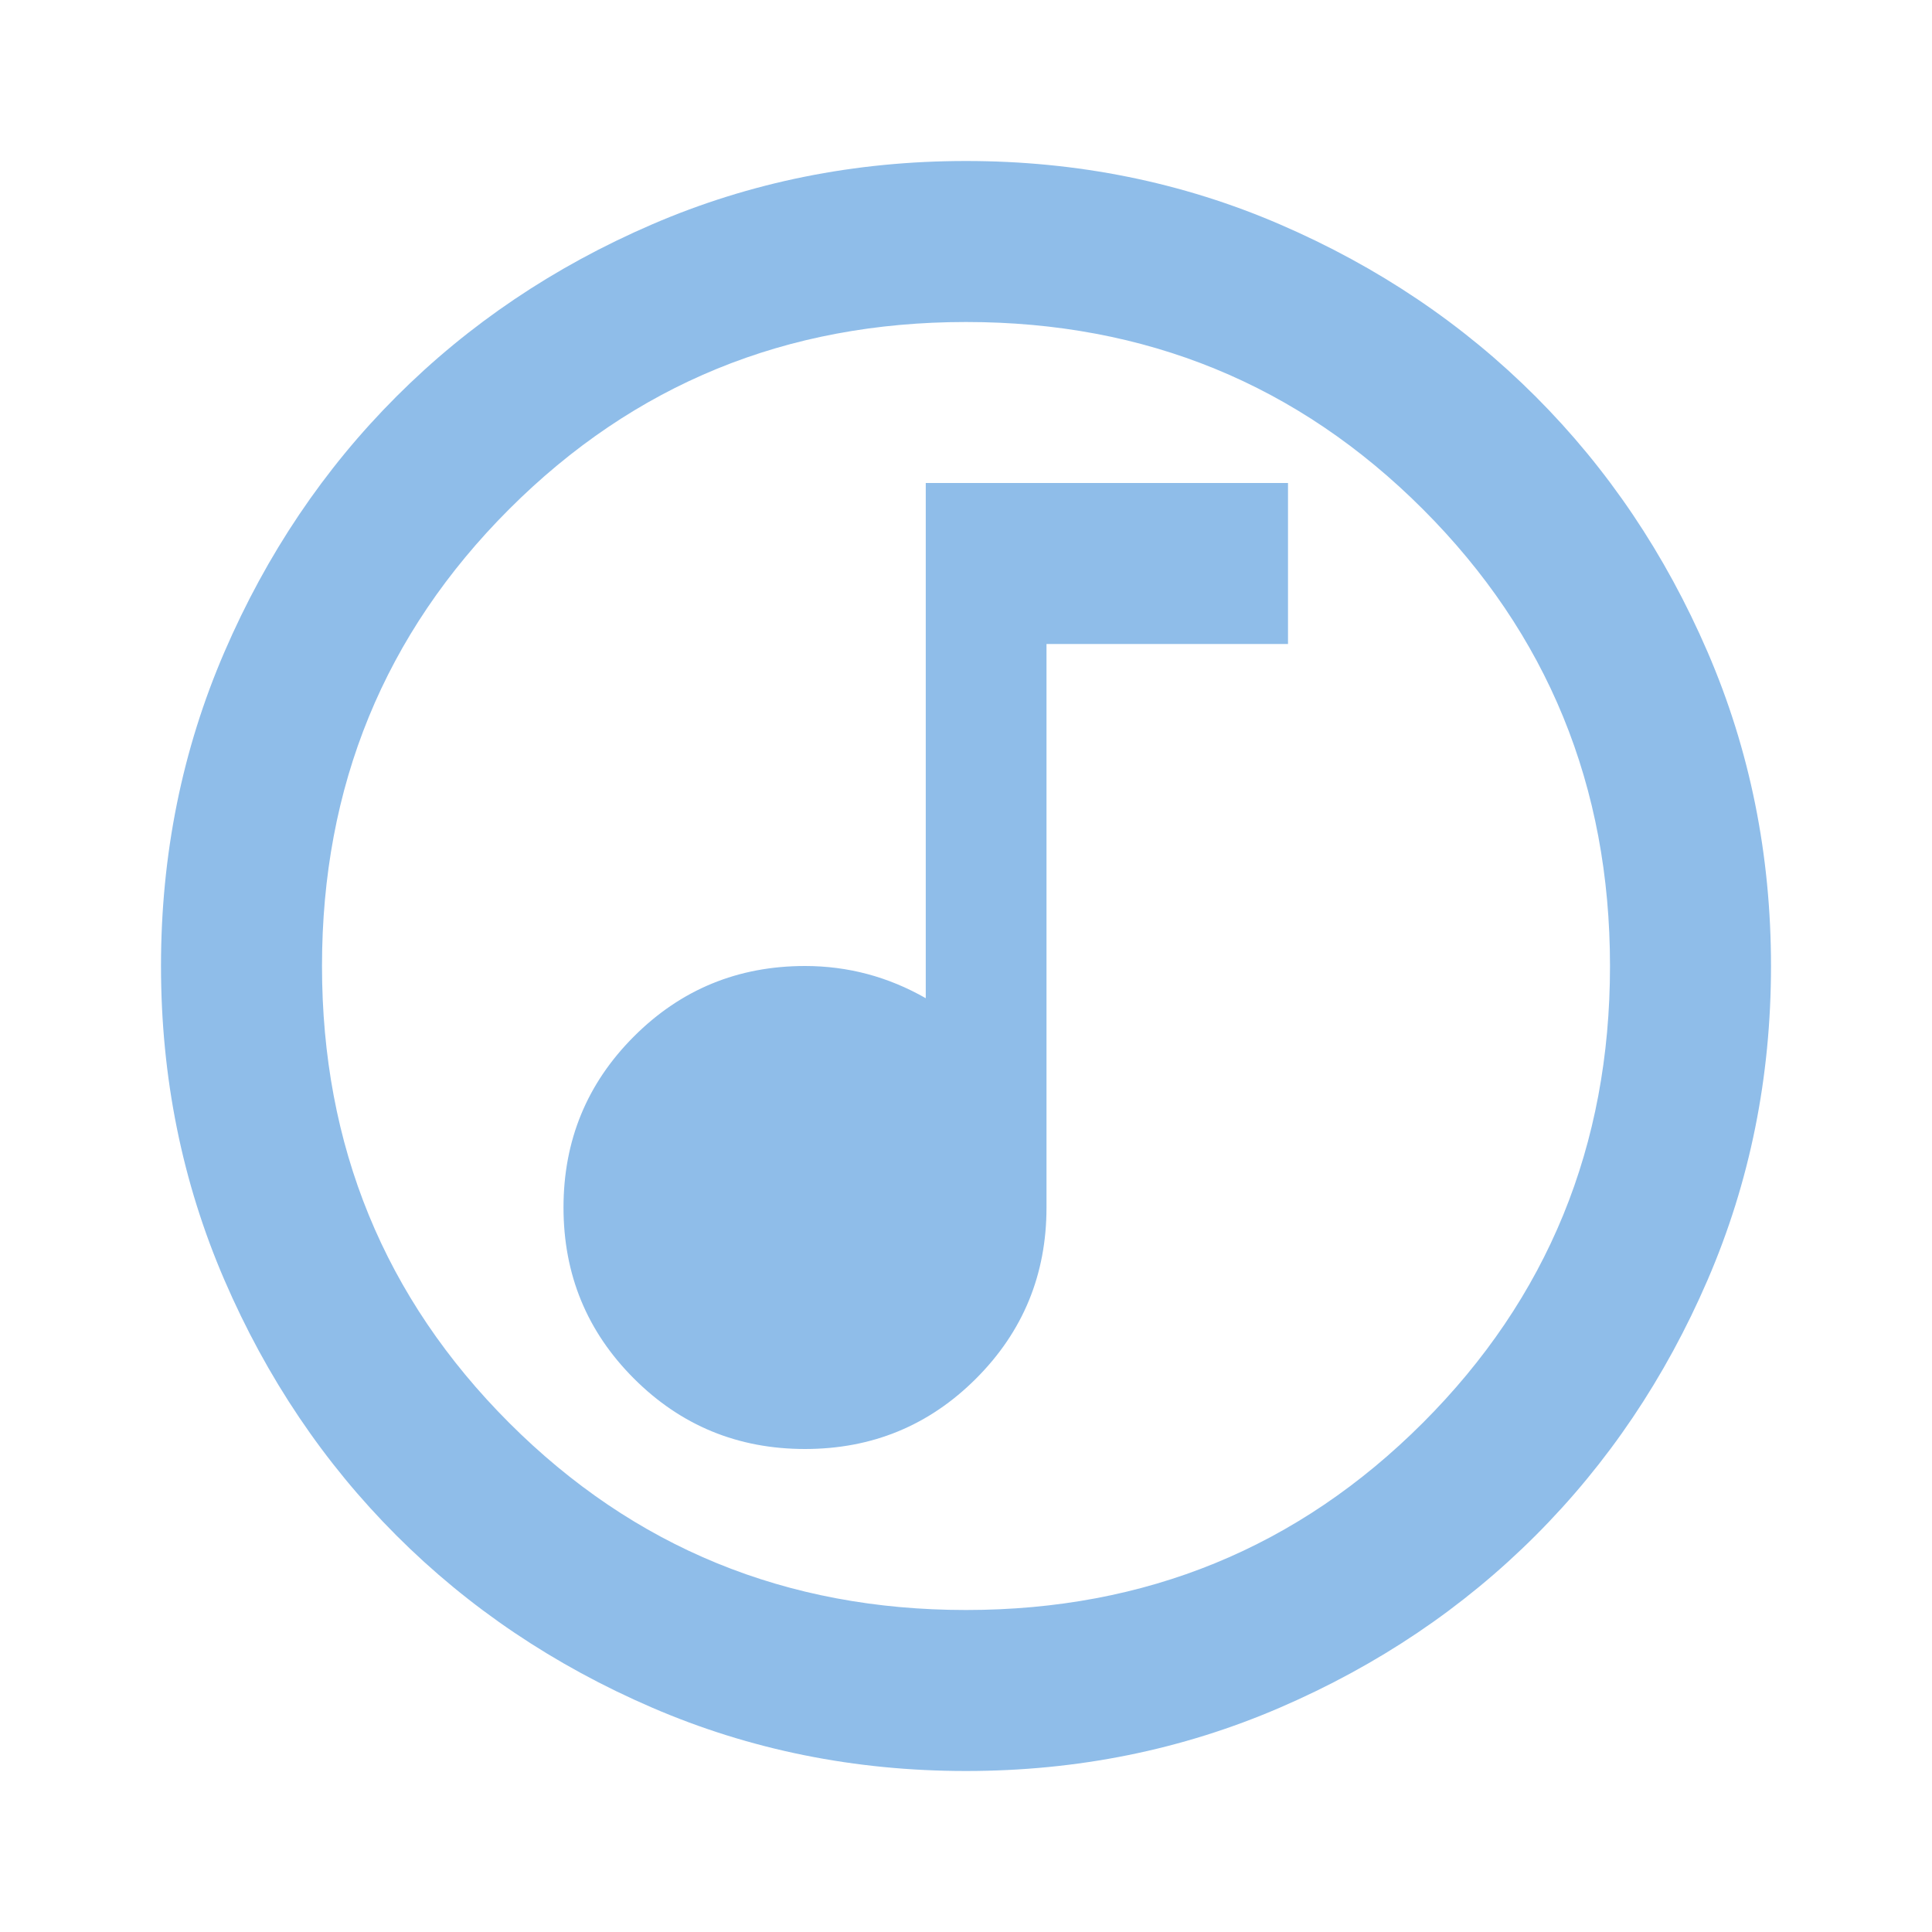 <svg fill="#8FBDE9" width="24px" viewBox="0 -960 960 960" height="24px" xmlns="http://www.w3.org/2000/svg"><path d="M400-240q50 0 85-35t35-85v-280h120v-80H460v256q-14-8-29-12t-31-4q-50 0-85 35t-35 85q0 50 35 85t85 35Zm80 160q-83 0-156-31.5T197-197q-54-54-85.5-127T80-480q0-83 31.5-156T197-763q54-54 127-85.5T480-880q83 0 156 31.5T763-763q54 54 85.5 127T880-480q0 83-31.5 156T763-197q-54 54-127 85.5T480-80Zm0-80q134 0 227-93t93-227q0-134-93-227t-227-93q-134 0-227 93t-93 227q0 134 93 227t227 93Zm0-320Z"></path></svg>